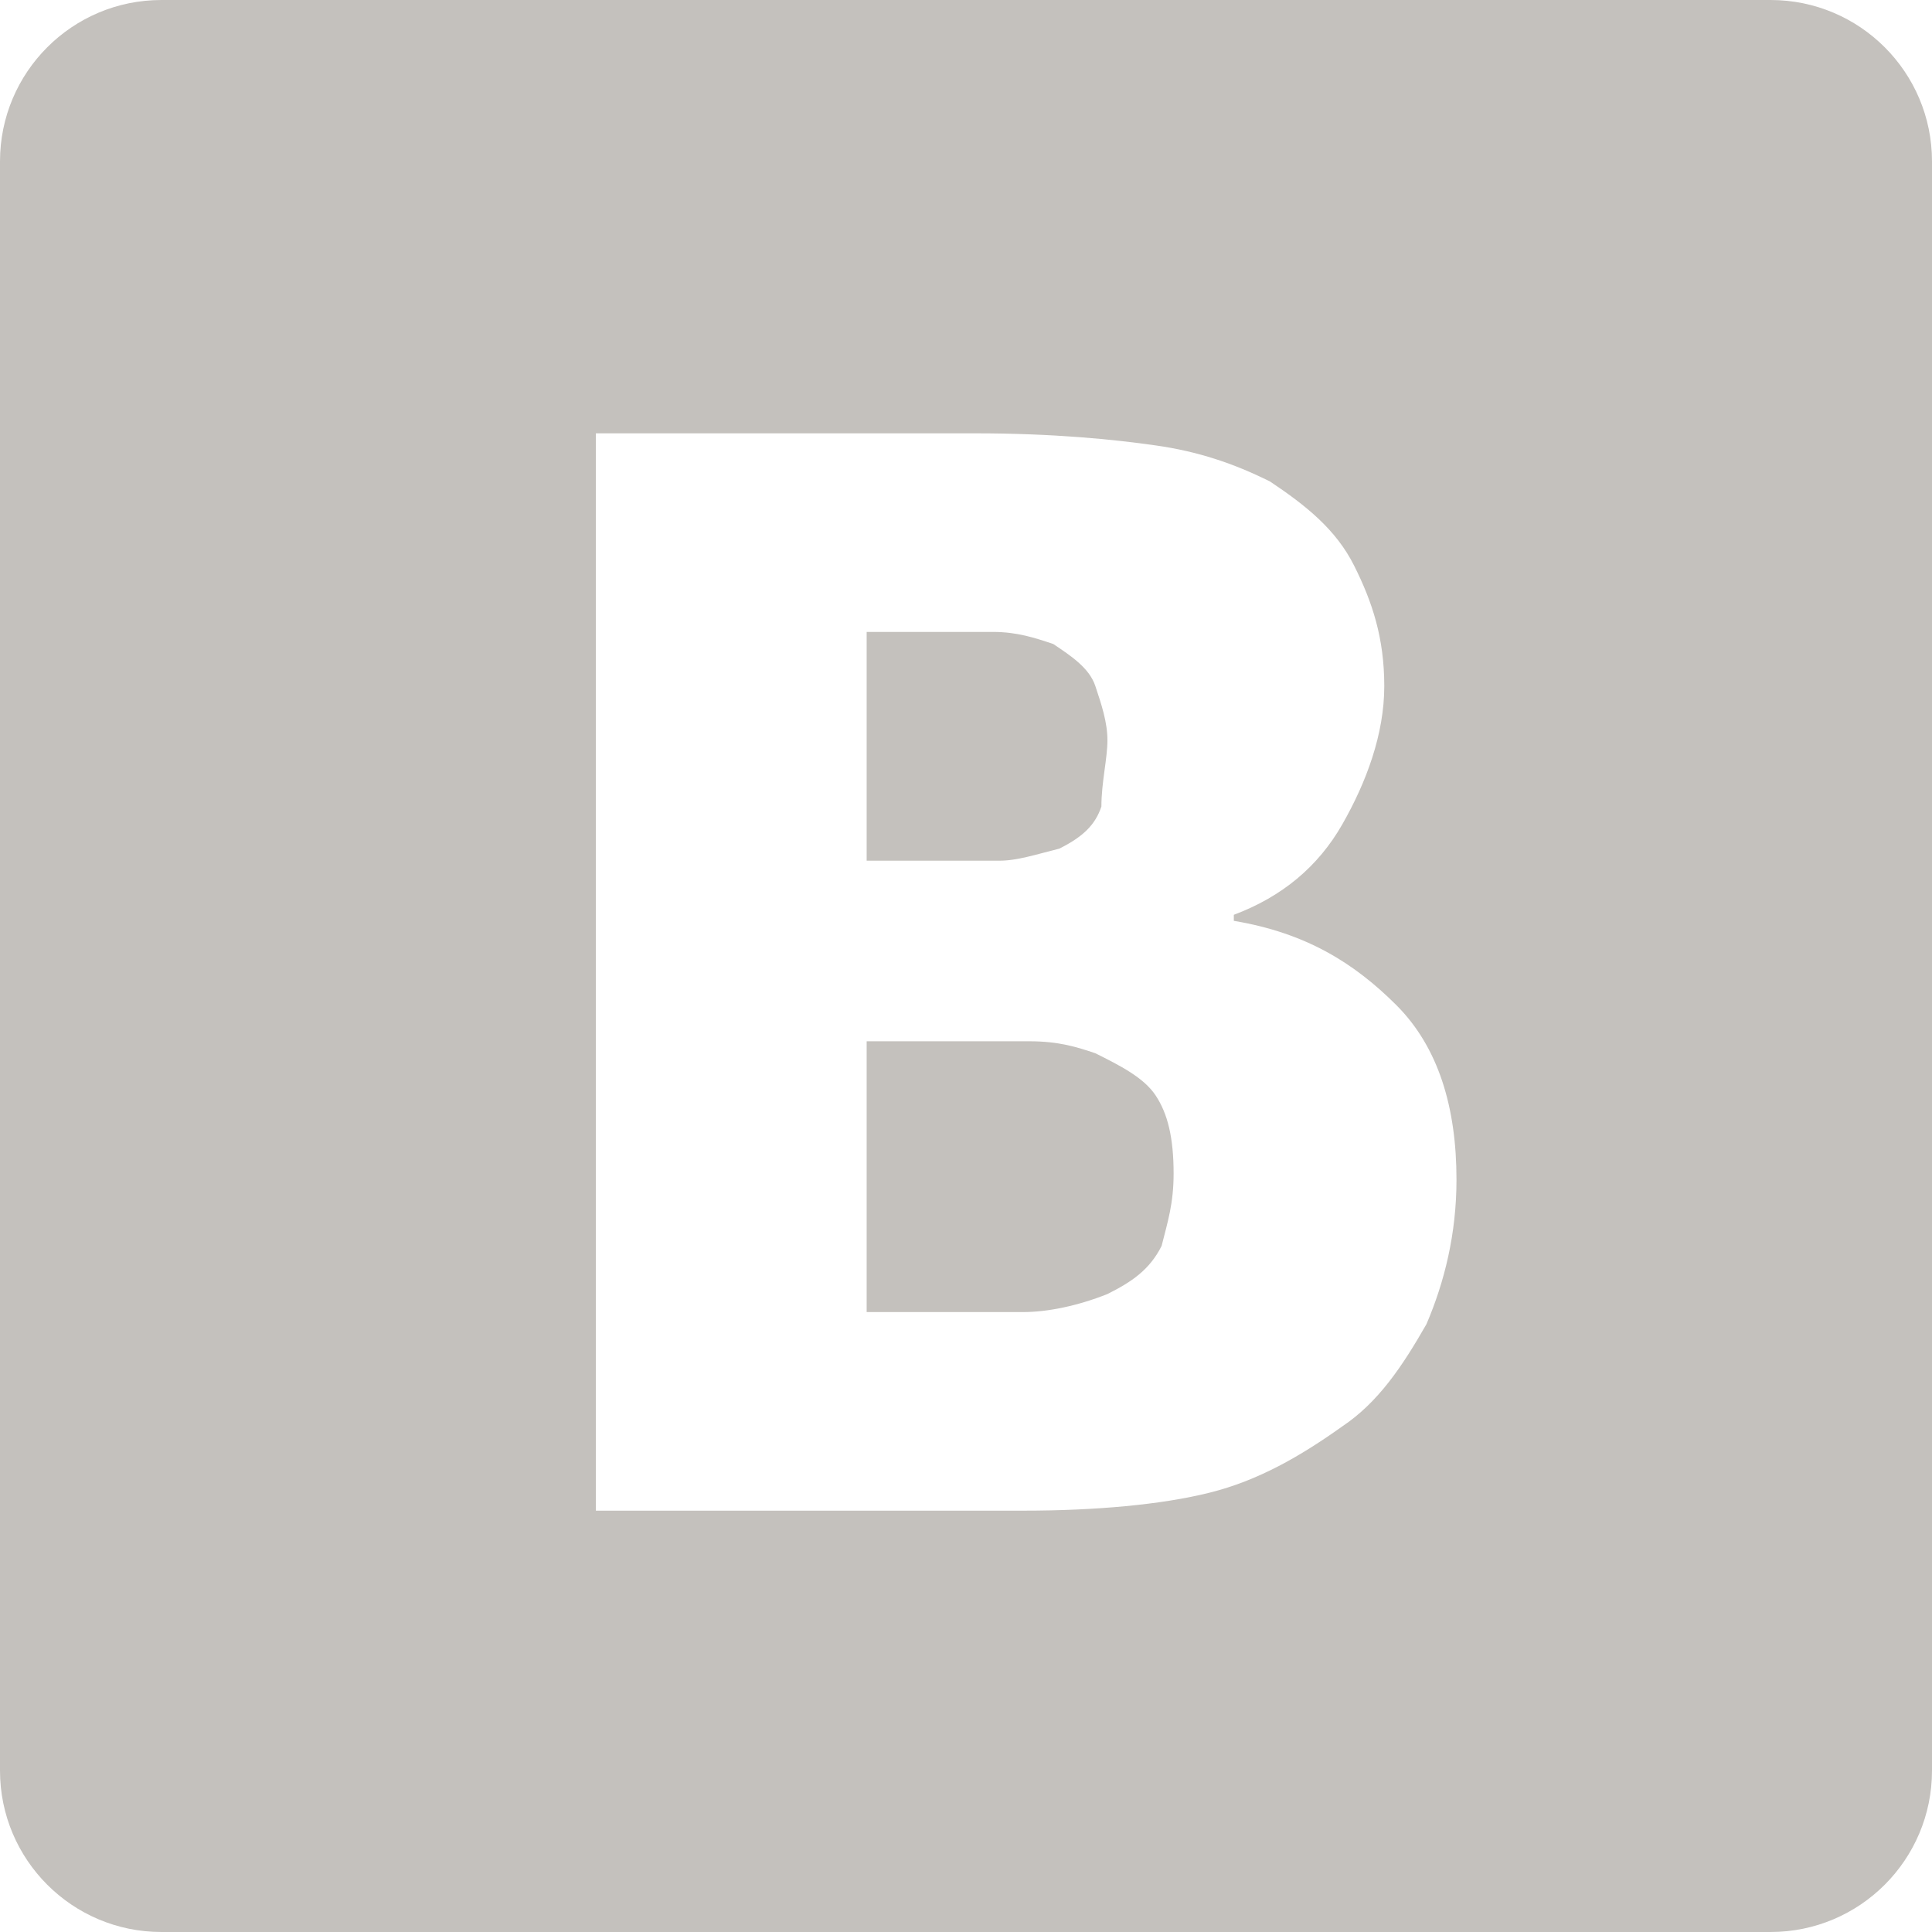 <svg className='VK' width="24px" height="24px" version="1.1" xmlns="http://www.w3.org/2000/svg">
    <g transform="translate(-988, -17)" fill="#C4C1BD">
        <path d="M988,19.005 C988,17.898 988.897,17 990.005,17 L1009.995,17 C1011.102,17 1012,17.897 1012,19.005 L1012,38.995 C1012,40.102 1011.103,41 1009.995,41 L990.005,41 C988.898,41 988,40.103 988,38.995 L988,19.005 Z M1006.093,31.654 C1006.093,30.757 1005.869,30.009 1005.346,29.486 C1004.822,28.963 1004.224,28.589 1003.327,28.439 L1003.327,28.364 C1003.925,28.14 1004.374,27.766 1004.673,27.243 C1004.972,26.72 1005.196,26.121 1005.196,25.523 C1005.196,24.925 1005.047,24.477 1004.822,24.028 C1004.598,23.579 1004.224,23.28 1003.776,22.981 C1003.327,22.757 1002.879,22.607 1002.355,22.533 C1001.832,22.458 1001.084,22.383 1000.112,22.383 L995.402,22.383 L995.402,35.766 L1000.71,35.766 C1001.607,35.766 1002.43,35.692 1003.028,35.542 C1003.626,35.393 1004.15,35.093 1004.673,34.72 C1005.121,34.421 1005.421,33.972 1005.72,33.449 C1005.944,32.925 1006.093,32.327 1006.093,31.654 L1006.093,31.654 L1006.093,31.654 Z M1001.757,26.196 C1001.757,25.972 1001.682,25.748 1001.607,25.523 C1001.533,25.299 1001.308,25.15 1001.084,25 C1000.86,24.925 1000.636,24.85 1000.336,24.85 L998.991,24.85 L998.766,24.85 L998.766,27.692 L999.215,27.692 L1000.411,27.692 C1000.636,27.692 1000.86,27.617 1001.159,27.542 C1001.458,27.393 1001.607,27.243 1001.682,27.019 C1001.682,26.72 1001.757,26.421 1001.757,26.196 L1001.757,26.196 L1001.757,26.196 Z M1002.579,31.579 C1002.579,31.131 1002.505,30.832 1002.355,30.607 C1002.206,30.383 1001.907,30.234 1001.607,30.084 C1001.383,30.009 1001.159,29.935 1000.785,29.935 L999.364,29.935 L998.766,29.935 L998.766,33.299 L998.916,33.299 L1000.71,33.299 C1001.009,33.299 1001.383,33.224 1001.757,33.075 C1002.056,32.925 1002.28,32.776 1002.43,32.477 C1002.505,32.178 1002.579,31.953 1002.579,31.579 L1002.579,31.579 Z" id="Shape"></path>
    </g>
</svg>
